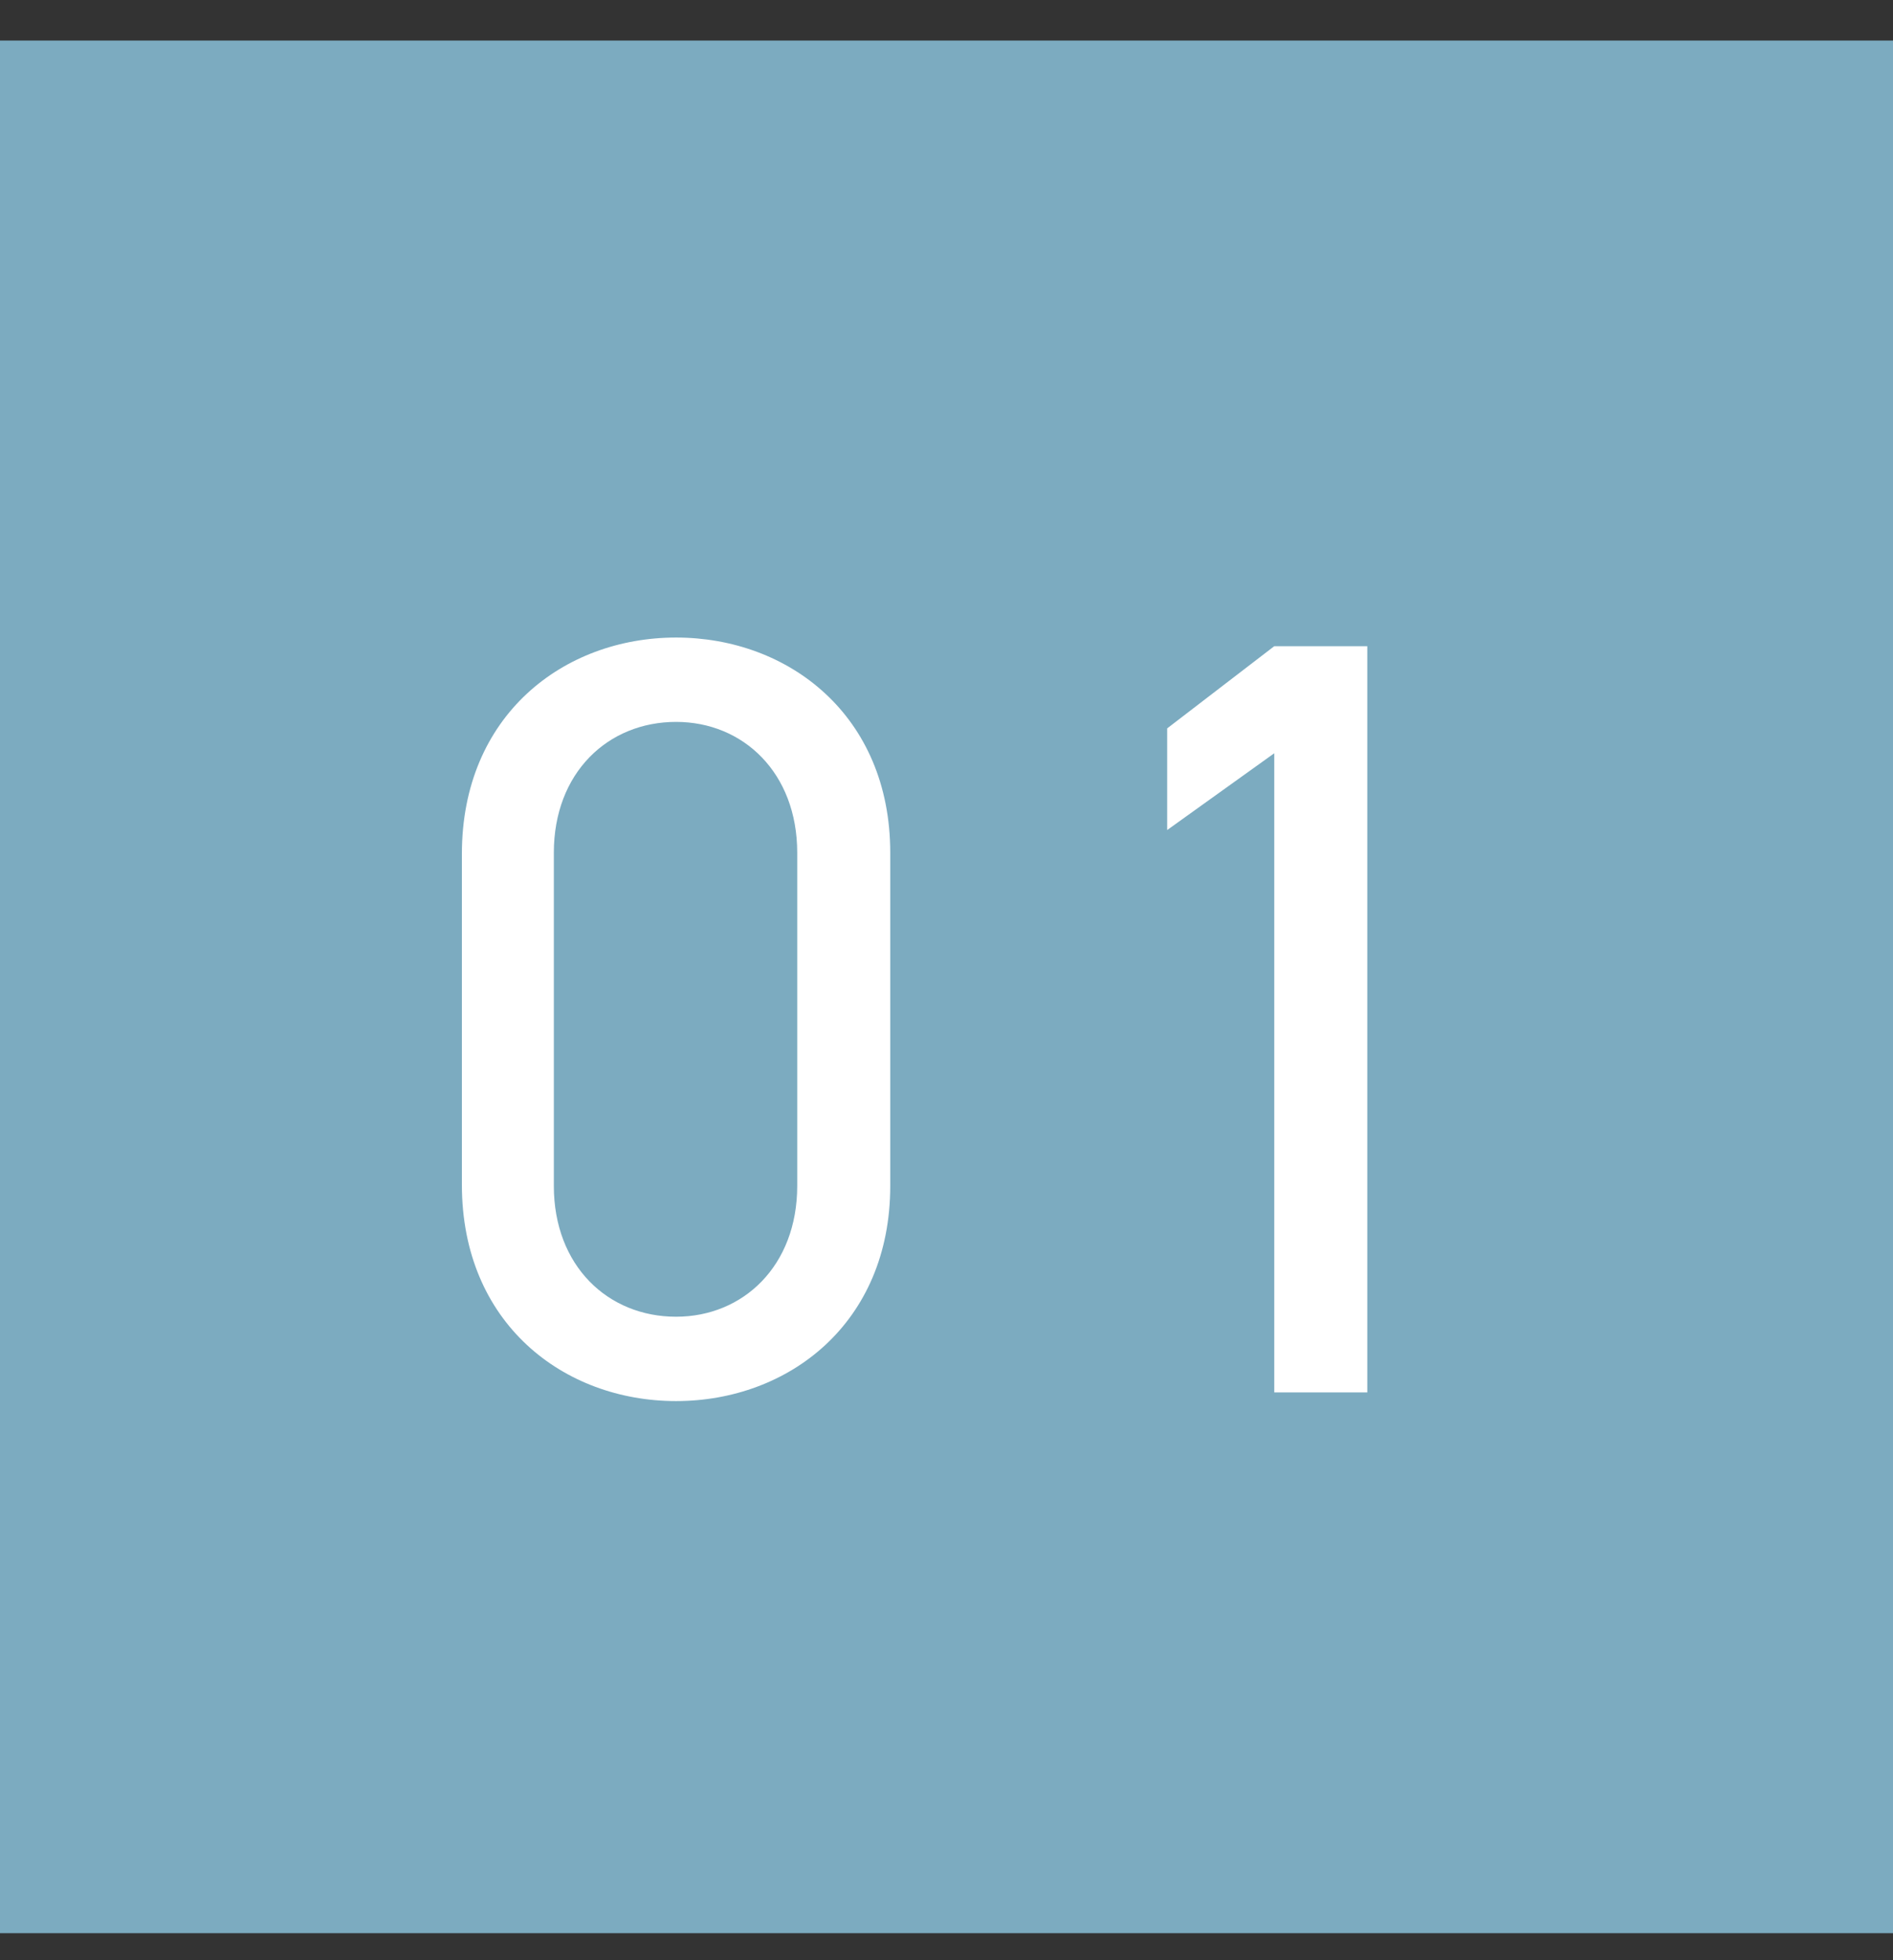 <svg width="28" height="29" viewBox="0 0 28 29" fill="none" xmlns="http://www.w3.org/2000/svg">
<rect x="0" y="0" width="28" height="29" fill="#333333" stroke="none"/>
<rect y="0.6" width="28" height="28" fill="#7CABC0"/>
<path d="M13.168 12.616V17.544C13.168 19.576 11.664 20.728 10 20.728C8.336 20.728 6.832 19.576 6.832 17.528V12.632C6.832 10.584 8.336 9.432 10 9.432C11.664 9.432 13.168 10.584 13.168 12.616ZM11.792 12.616C11.792 11.432 10.992 10.68 10 10.68C8.992 10.68 8.192 11.432 8.192 12.616V17.544C8.192 18.728 8.992 19.48 10 19.48C10.992 19.48 11.792 18.728 11.792 17.544V12.616ZM20.224 9.56V20.6H18.848V11.144L17.264 12.28V10.776L18.848 9.56H20.224Z" fill="white"/>
</svg>
